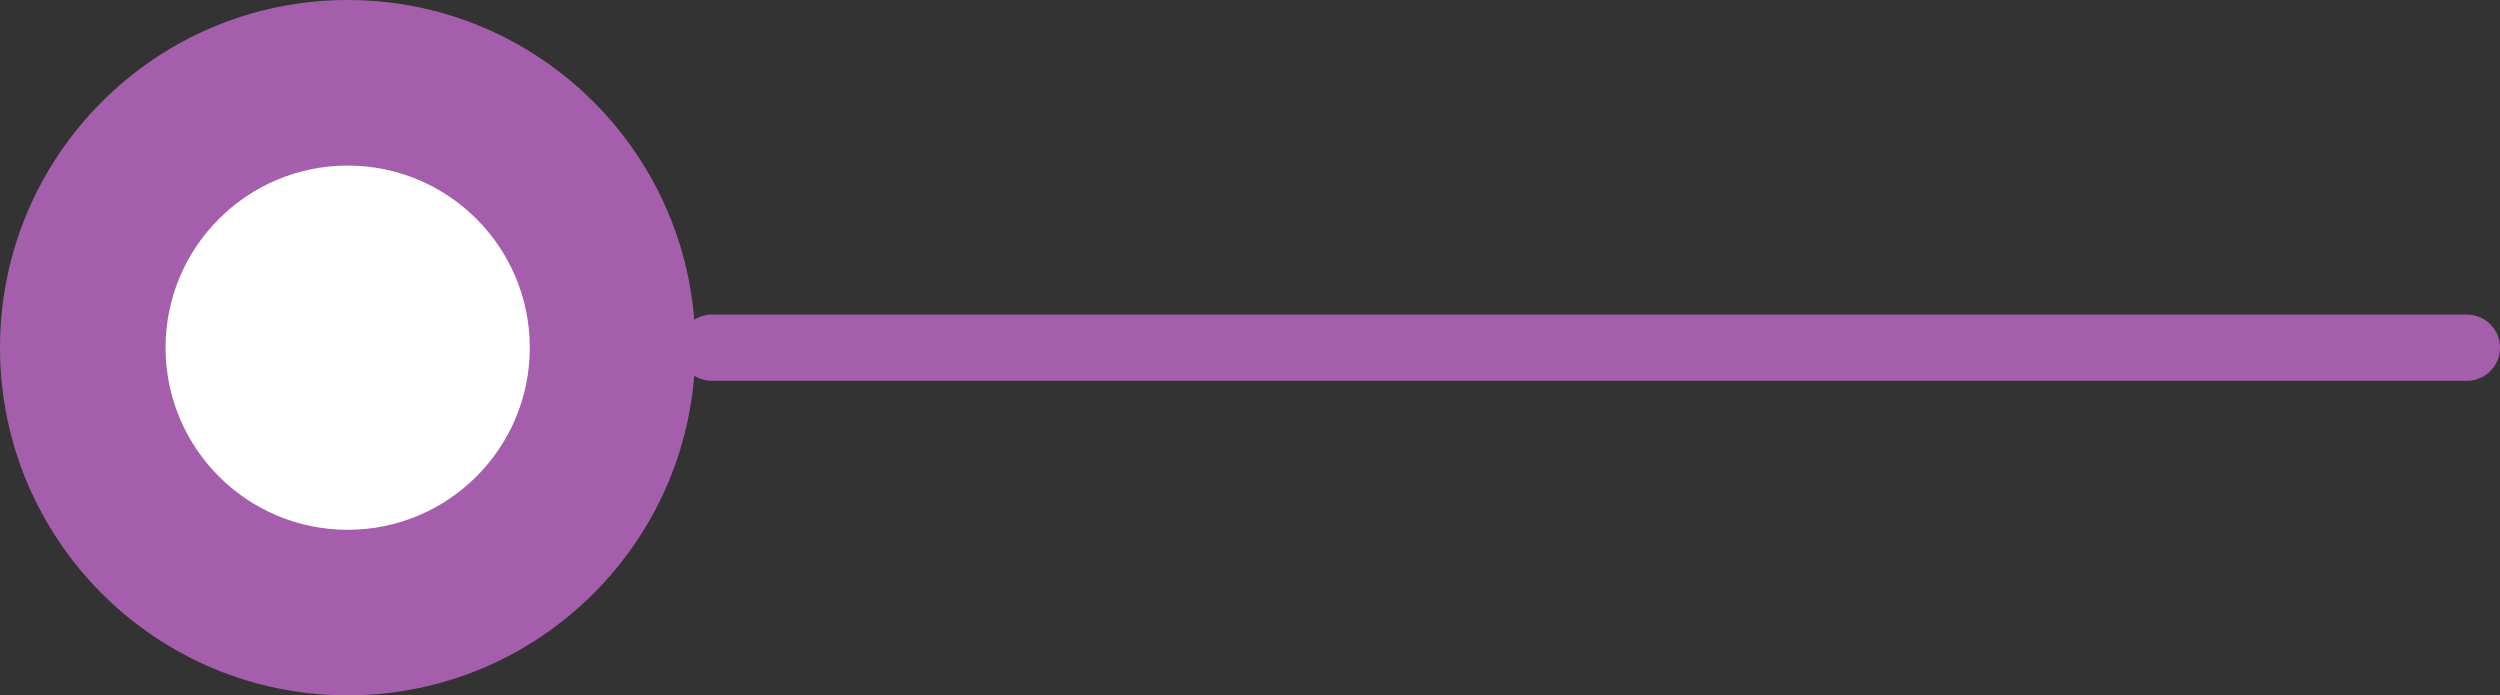 <svg xmlns="http://www.w3.org/2000/svg" width="75.5" height="21" viewBox="0 0 75.5 21"><rect x="0" y="0" width="75.5" height="21" fill="#333333" stroke="none"/><g id="ico_2023" data-name="ico 2023" transform="translate(-531 -910)"><circle id="Ellisse_54" data-name="Ellisse 54" cx="10.5" cy="10.5" r="10.5" transform="translate(531 910)" fill="#a55eab"></circle><circle id="Ellisse_55" data-name="Ellisse 55" cx="5.5" cy="5.5" r="5.5" transform="translate(536 915)" fill="#fff"></circle><line id="Linea_16" data-name="Linea 16" x2="53" transform="translate(552.5 920.5)" fill="none" stroke="#a55eab" stroke-linecap="round" stroke-width="2"></line></g></svg>